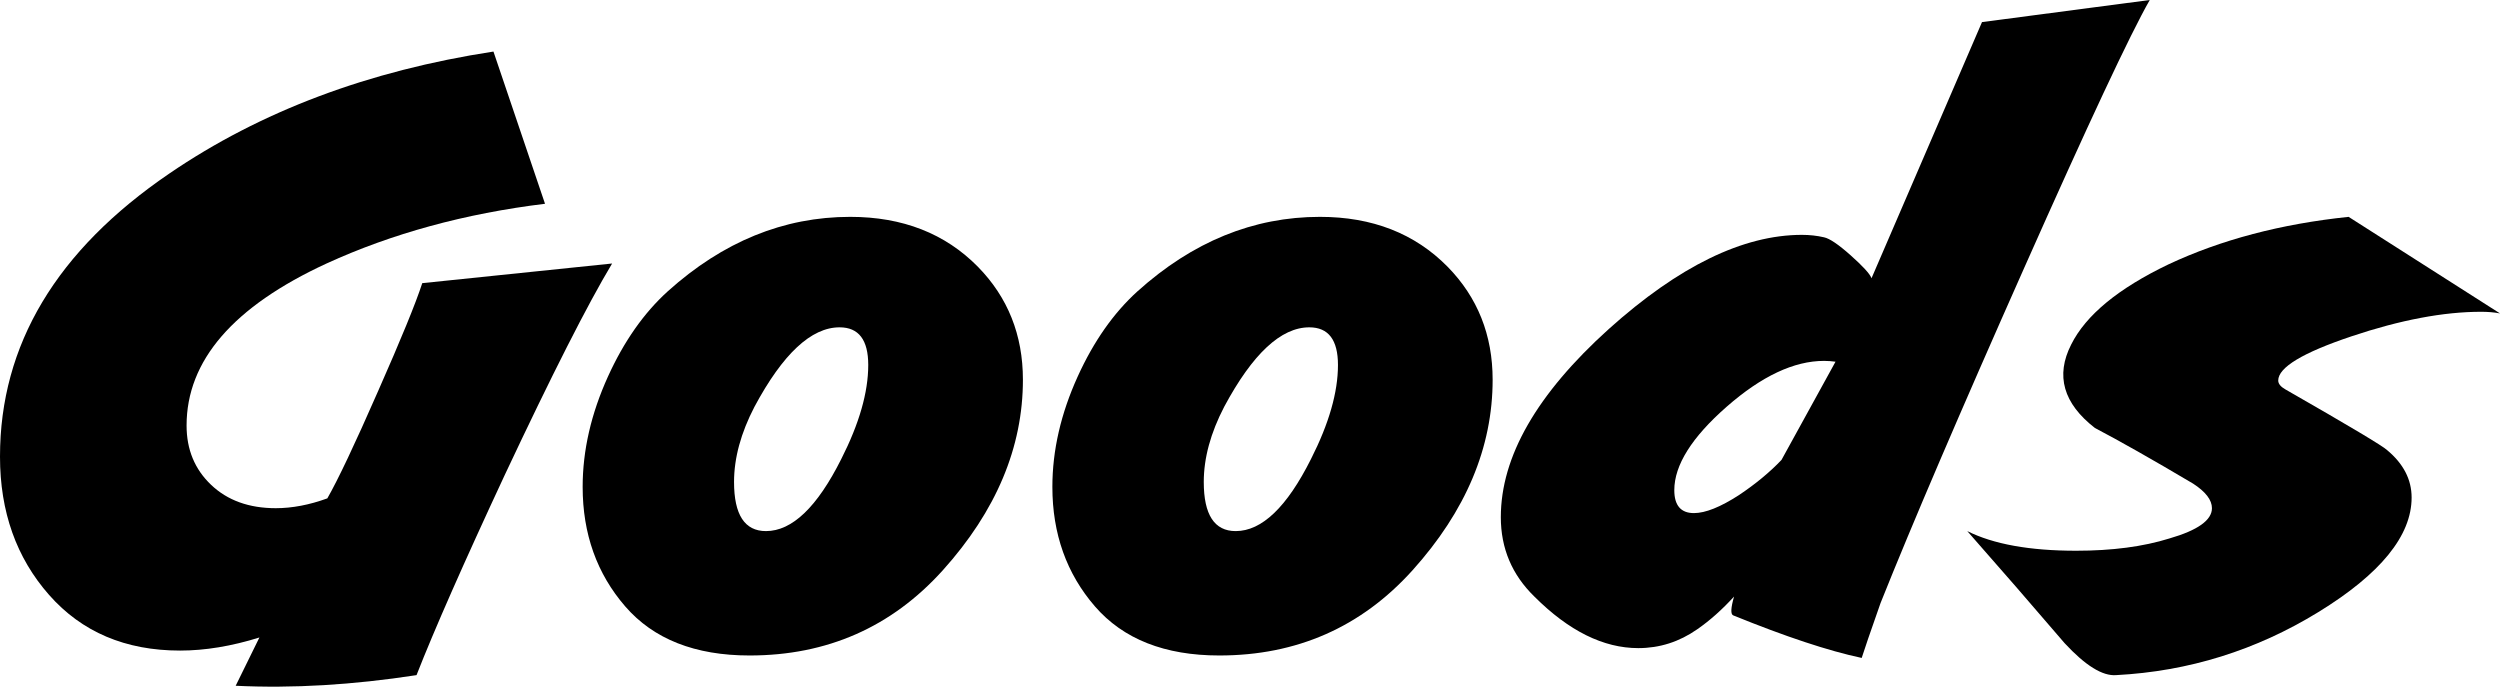 <?xml version="1.0" encoding="UTF-8"?>
<svg id="_レイヤー_2" data-name="レイヤー_2" xmlns="http://www.w3.org/2000/svg" viewBox="0 0 244.4 67.13">
  <g id="_レイヤー_1-2" data-name="レイヤー_1">
    <g id="goods">
      <path d="M17.6,63.6c-5.33,0-9.6-1.81-12.8-5.44S0,50.03,0,44.64c0-10.93,5.52-20.16,16.56-27.68,8.91-6.08,19.47-10.05,31.68-11.92l5.04,14.88c-7.84.96-14.96,2.91-21.36,5.84-9.12,4.21-13.68,9.49-13.68,15.84,0,2.35.8,4.28,2.4,5.8,1.6,1.52,3.71,2.28,6.32,2.28,1.6,0,3.28-.32,5.04-.96,1.01-1.76,2.67-5.25,4.96-10.48,2.24-5.07,3.68-8.59,4.32-10.56l18.56-1.92c-2.4,4-5.89,10.88-10.48,20.64-4.05,8.69-6.93,15.23-8.64,19.6-6.24.96-12.13,1.31-17.68,1.04l2.32-4.72c-2.72.85-5.31,1.28-7.76,1.28Z"/>
      <path d="M100,37.12c0,6.61-2.61,12.83-7.84,18.64-5.01,5.55-11.31,8.32-18.88,8.32-5.33,0-9.39-1.6-12.16-4.8s-4.16-7.09-4.16-11.68c0-3.57.83-7.17,2.48-10.8,1.55-3.41,3.49-6.19,5.84-8.32,5.39-4.85,11.33-7.28,17.84-7.28,5.12,0,9.28,1.63,12.48,4.88,2.93,2.99,4.4,6.67,4.4,11.04ZM71.76,47.12c0,3.2,1.04,4.8,3.12,4.8,2.56,0,5.01-2.35,7.36-7.04,1.76-3.47,2.64-6.53,2.64-9.2,0-2.45-.93-3.68-2.8-3.68-2.77,0-5.55,2.59-8.32,7.76-1.33,2.56-2,5.01-2,7.36Z"/>
      <path d="M145.92,37.12c0,6.61-2.61,12.83-7.84,18.64-5.01,5.55-11.31,8.32-18.88,8.32-5.33,0-9.39-1.6-12.16-4.8s-4.16-7.09-4.16-11.68c0-3.57.83-7.17,2.48-10.8,1.55-3.41,3.49-6.19,5.84-8.32,5.39-4.85,11.33-7.28,17.84-7.28,5.12,0,9.28,1.63,12.48,4.88,2.93,2.99,4.4,6.67,4.4,11.04ZM117.68,47.12c0,3.2,1.04,4.8,3.12,4.8,2.56,0,5.01-2.35,7.36-7.04,1.76-3.47,2.64-6.53,2.64-9.2,0-2.45-.93-3.68-2.8-3.68-2.77,0-5.55,2.59-8.32,7.76-1.33,2.56-2,5.01-2,7.36Z"/>
      <path d="M210.16,0c-1.92,3.36-6.01,12.09-12.28,26.2-6.27,14.11-10.95,25.03-14.04,32.76-1.01,2.88-1.63,4.67-1.84,5.36-3.25-.69-7.44-2.08-12.56-4.16-.27-.11-.24-.72.08-1.84-1.17,1.28-2.37,2.35-3.6,3.2-1.76,1.23-3.68,1.84-5.76,1.84-3.41,0-6.8-1.68-10.16-5.04-2.19-2.13-3.28-4.72-3.28-7.76,0-5.92,3.52-12.05,10.56-18.4,6.83-6.13,13.12-9.2,18.88-9.2.75,0,1.47.08,2.16.24.53.11,1.4.69,2.6,1.76,1.2,1.07,1.88,1.81,2.04,2.24l10.8-25.04,16.4-2.16ZM179.44,35.36c-.37-.05-.75-.08-1.12-.08-2.93,0-6.11,1.49-9.52,4.48-3.41,2.99-5.12,5.71-5.12,8.16,0,1.49.64,2.24,1.92,2.24,1.12,0,2.59-.59,4.4-1.76,1.6-1.07,2.99-2.21,4.16-3.44l5.28-9.6Z"/>
      <path d="M202.48,33.68c1.44-2.88,4.61-5.49,9.52-7.84,5.12-2.4,10.99-3.95,17.6-4.64l14.8,9.44c-.59-.11-1.2-.16-1.84-.16-3.68,0-7.91.8-12.68,2.4-4.77,1.6-7.16,3.04-7.16,4.32,0,.32.24.61.72.88,6.24,3.57,9.55,5.55,9.92,5.92,1.6,1.33,2.4,2.88,2.4,4.64,0,3.73-3.04,7.47-9.12,11.2s-12.67,5.79-19.76,6.16c-1.33.11-3.01-.93-5.04-3.12-3.15-3.68-6.32-7.33-9.52-10.96,2.56,1.28,6.11,1.92,10.64,1.92,3.52,0,6.56-.4,9.12-1.2,2.77-.8,4.16-1.79,4.16-2.96,0-.8-.61-1.6-1.84-2.4-4.05-2.4-7.25-4.21-9.6-5.44-3.09-2.4-3.87-5.12-2.32-8.16Z"/>
    </g>
  </g>
</svg>